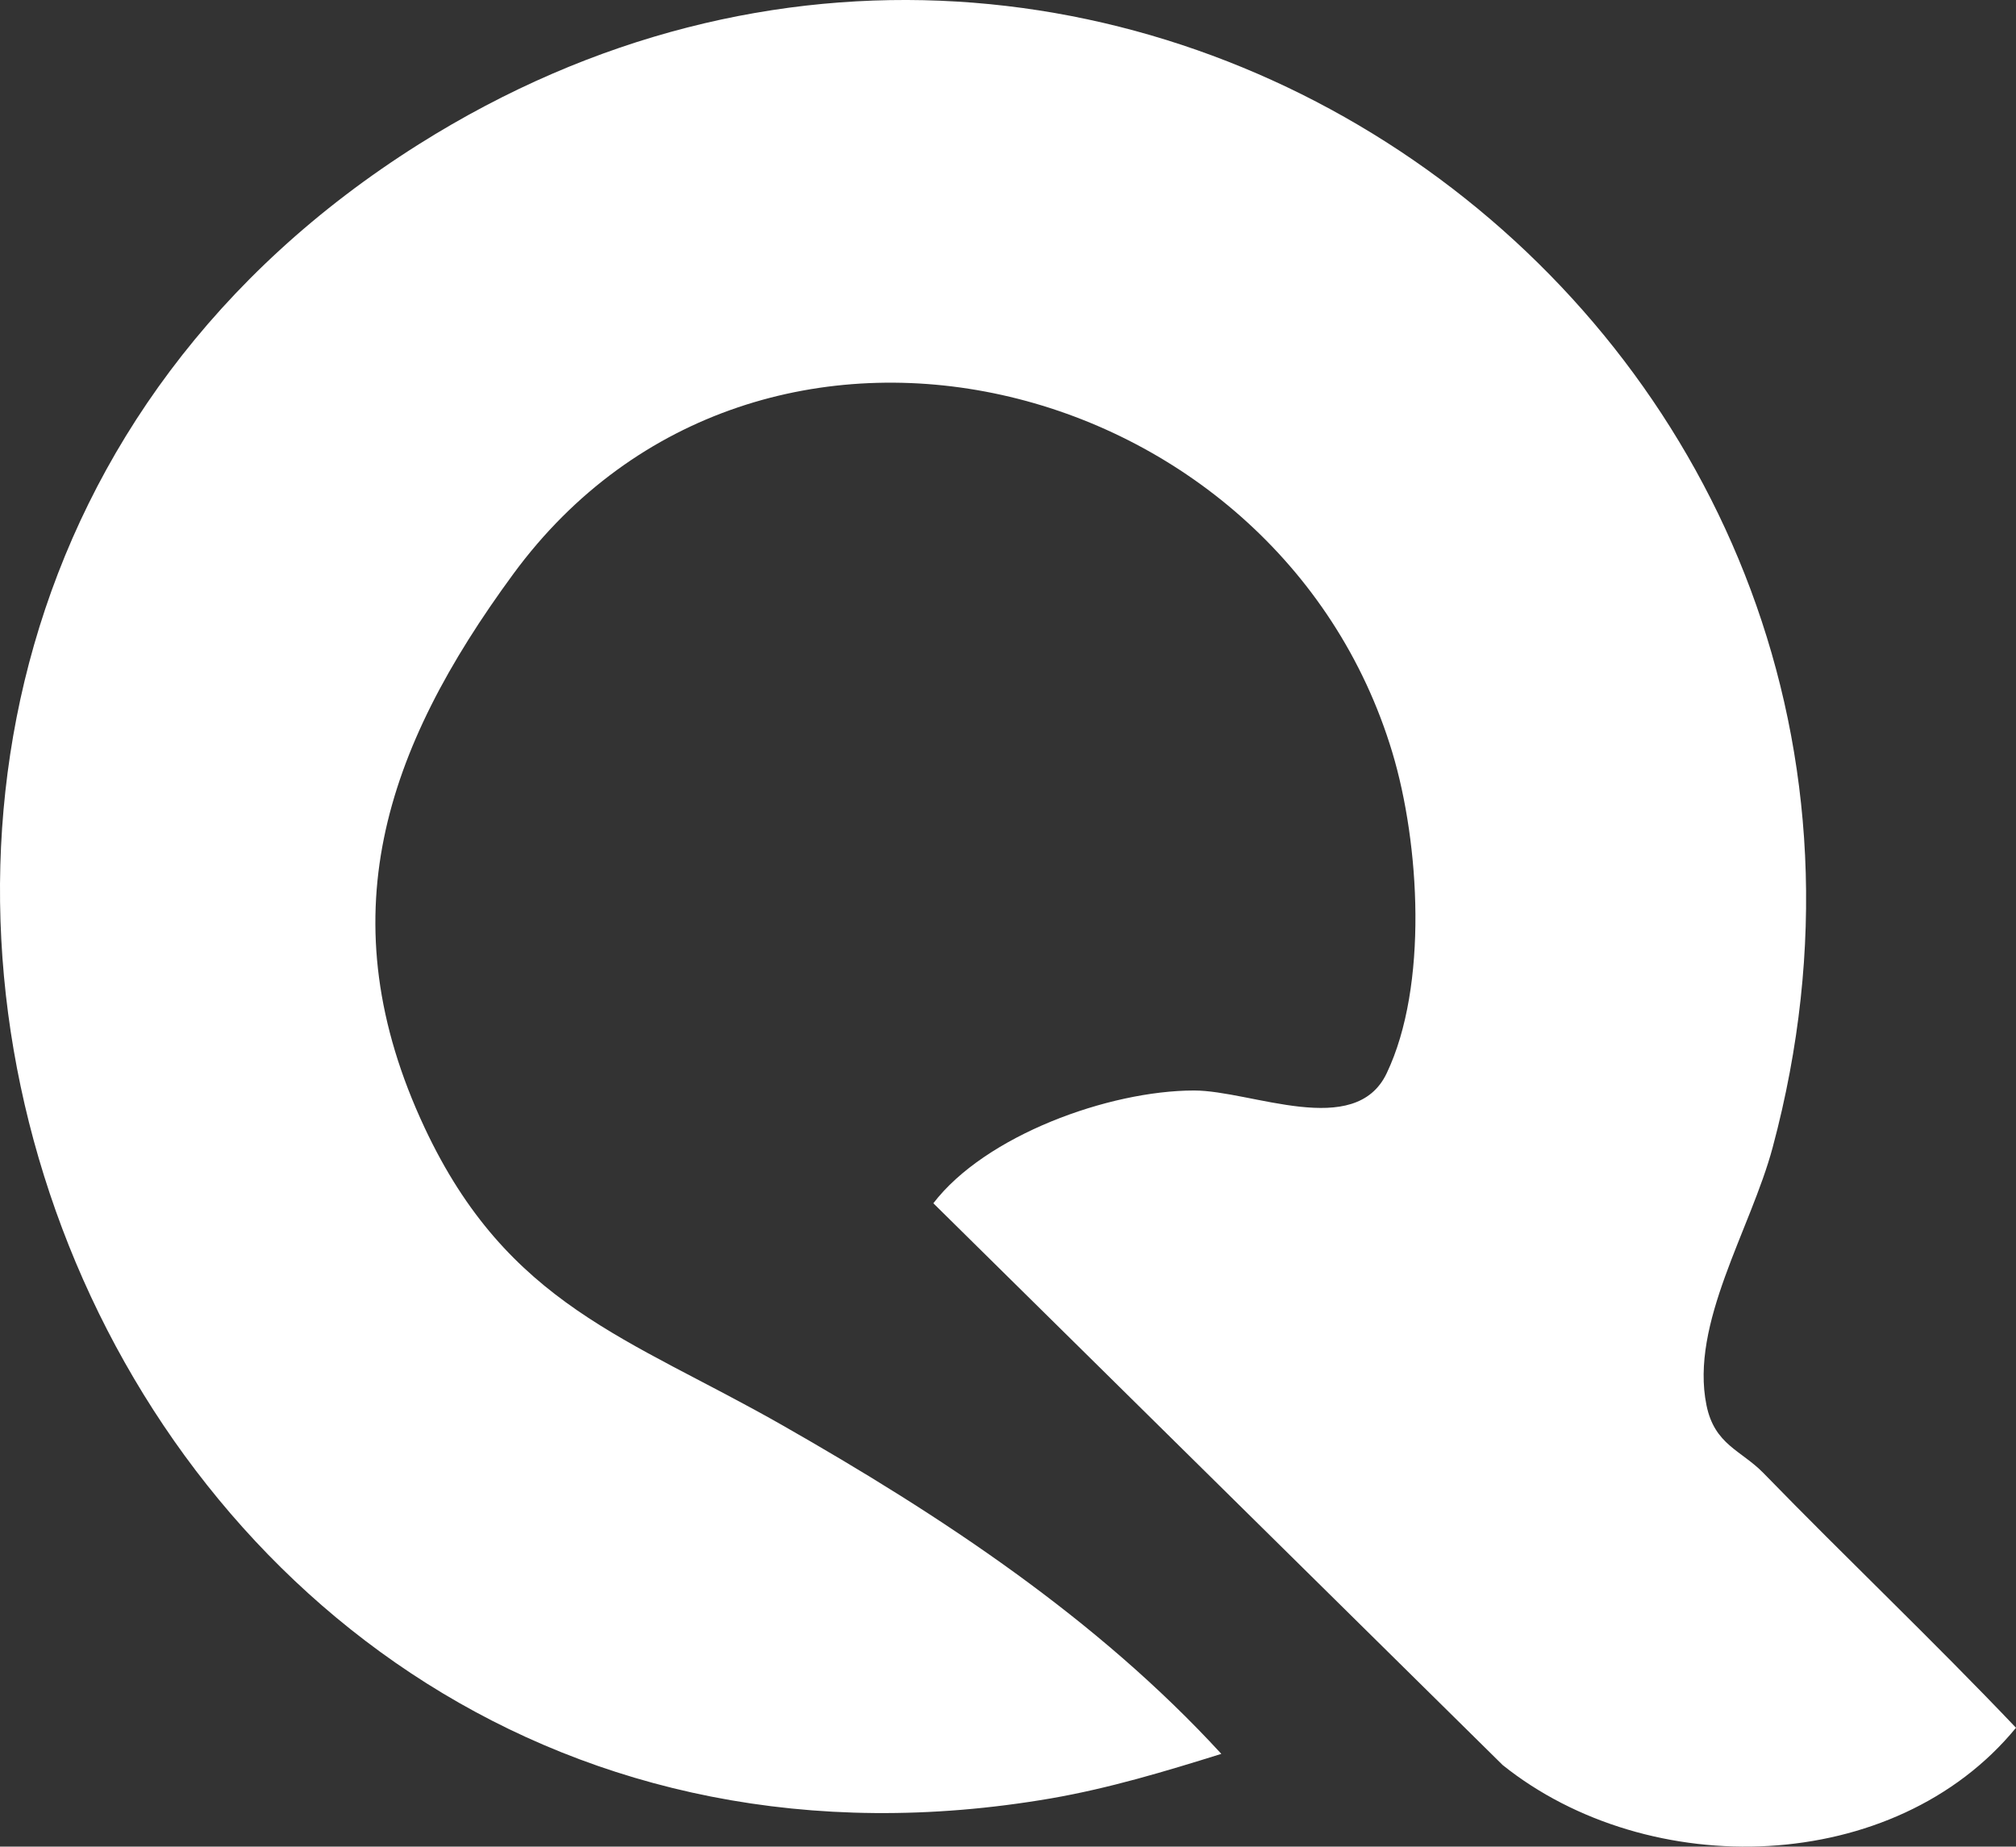 <?xml version="1.0" encoding="UTF-8"?>
<svg id="Layer_2" data-name="Layer 2" xmlns="http://www.w3.org/2000/svg" viewBox="0 0 258.57 236.8">
  <rect x="0" y="0" width="258.57" height="236.8" fill="#333333" stroke="none"/>
  <defs>
    <style>
      .cls-1 {
        fill: #fff;
      }
    </style>
  </defs>
  <g id="Layer_1-2" data-name="Layer 1">
    <path class="cls-1" d="M156.64,224.91c-7.17,2.24-14.37,4.41-21.81,5.7C10.14,252.09-51.73,84.92,53.72,18.5c90.01-56.69,201.25,25.64,173.64,128.64-2.83,10.55-10.62,22.58-8.49,33.05,1.03,5.09,4.45,5.78,7.3,8.7,10.69,10.99,21.83,21.55,32.4,32.67-15.58,19-47.06,19.82-65.84,4.78l-73.02-72.04c6.66-8.69,22.5-14.45,33.43-14.46,7.39,0,20.66,6.28,24.71-2.2,5.36-11.23,4.24-29.48.73-41.15-14.73-48.94-81.32-65.69-112.75-22.88-16.52,22.5-23.93,44.21-11.37,71,10.69,22.8,26.2,26.94,45.86,38.14,20.4,11.62,40.38,24.79,56.33,42.16Z"/>
  </g>
</svg>